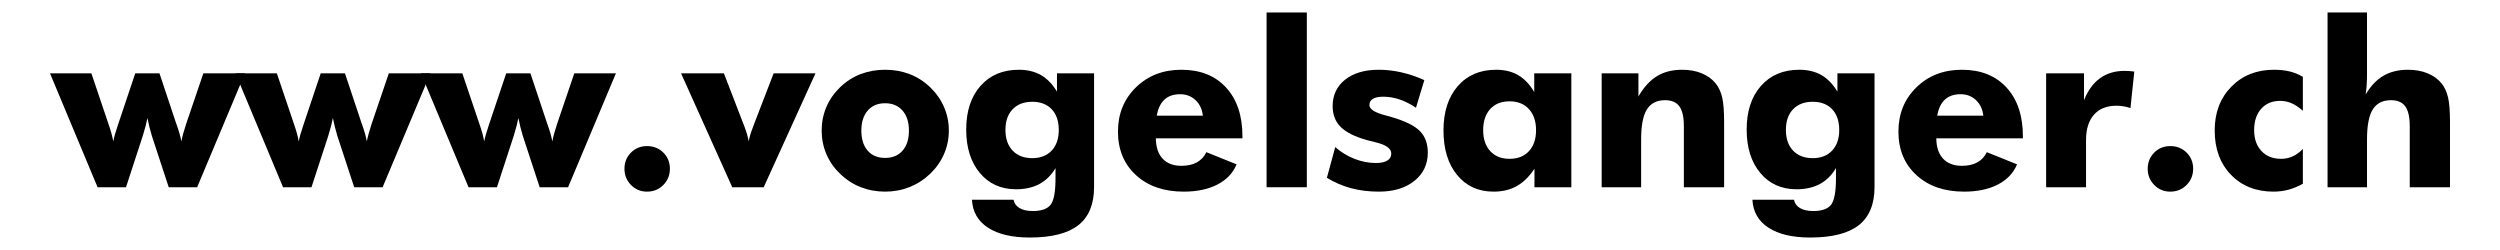 <?xml version="1.0" encoding="UTF-8"?>
<!DOCTYPE svg PUBLIC "-//W3C//DTD SVG 1.1//EN" "http://www.w3.org/Graphics/SVG/1.1/DTD/svg11.dtd">
<svg version="1.1" xmlns="http://www.w3.org/2000/svg" xmlns:xlink="http://www.w3.org/1999/xlink" x="0" y="0" width="1000" height="100" viewBox="0, 0, 1000, 100">
  <g id="Layer_1">
    <g>
      <path d="M63.793,29.344 L70.513,49.504 Q70.558,49.594 70.649,49.82 Q72.137,54.059 72.543,56.585 Q72.813,55.141 73.242,53.563 Q73.67,51.984 74.482,49.504 L81.337,29.344 L97.979,29.344 L78.857,74.895 L67.492,74.895 L60.727,54.284 Q60.185,52.526 59.757,50.744 Q59.328,48.963 58.968,47.204 Q58.472,49.91 57.209,54.014 L57.119,54.33 L50.399,74.895 L39.034,74.895 L20.001,29.344 L36.553,29.344 L43.363,49.504 Q44.13,51.714 44.581,53.36 Q45.032,55.006 45.302,56.585 Q45.708,54.33 47.061,50.316 Q47.242,49.775 47.332,49.504 L54.097,29.344 z" fill="#000000"/>
      <path d="M137.983,29.344 L144.703,49.504 Q144.748,49.594 144.838,49.82 Q146.326,54.059 146.732,56.585 Q147.003,55.141 147.431,53.563 Q147.86,51.984 148.671,49.504 L155.527,29.344 L172.169,29.344 L153.046,74.895 L141.681,74.895 L134.916,54.284 Q134.375,52.526 133.946,50.744 Q133.518,48.963 133.157,47.204 Q132.661,49.91 131.398,54.014 L131.308,54.33 L124.588,74.895 L113.223,74.895 L94.191,29.344 L110.742,29.344 L117.553,49.504 Q118.319,51.714 118.77,53.36 Q119.221,55.006 119.492,56.585 Q119.898,54.33 121.251,50.316 Q121.431,49.775 121.521,49.504 L128.286,29.344 z" fill="#000000"/>
      <path d="M212.172,29.344 L218.892,49.504 Q218.937,49.594 219.027,49.82 Q220.516,54.059 220.922,56.585 Q221.192,55.141 221.621,53.563 Q222.049,51.984 222.861,49.504 L229.716,29.344 L246.358,29.344 L227.236,74.895 L215.87,74.895 L209.105,54.284 Q208.564,52.526 208.136,50.744 Q207.707,48.963 207.347,47.204 Q206.85,49.91 205.588,54.014 L205.497,54.33 L198.778,74.895 L187.412,74.895 L168.38,29.344 L184.932,29.344 L191.742,49.504 Q192.509,51.714 192.96,53.36 Q193.411,55.006 193.681,56.585 Q194.087,54.33 195.44,50.316 Q195.621,49.775 195.711,49.504 L202.476,29.344 z" fill="#000000"/>
      <path d="M249.786,67.499 Q249.786,63.665 252.379,61.049 Q254.972,58.434 258.806,58.434 Q262.729,58.434 265.345,61.049 Q267.961,63.665 267.961,67.499 Q267.961,71.332 265.322,73.993 Q262.684,76.654 258.806,76.654 Q255.017,76.654 252.401,73.993 Q249.786,71.332 249.786,67.499 z" fill="#000000"/>
      <path d="M292.901,74.895 L272.426,29.344 L289.564,29.344 L297.321,49.459 Q297.456,49.775 297.637,50.225 Q299.125,54.194 299.486,56.585 Q299.801,54.375 301.245,50.676 Q301.56,49.865 301.696,49.459 L309.453,29.344 L326.185,29.344 L305.484,74.895 z" fill="#000000"/>
      <path d="M363.573,52.255 Q363.573,47.159 361.002,44.227 Q358.431,41.296 354.057,41.296 Q349.637,41.296 347.089,44.227 Q344.541,47.159 344.541,52.255 Q344.541,57.351 347.066,60.26 Q349.592,63.169 354.057,63.169 Q358.476,63.169 361.025,60.26 Q363.573,57.351 363.573,52.255 z M379.538,52.255 Q379.538,57.171 377.621,61.591 Q375.705,66.01 372.051,69.528 Q368.353,73.046 363.776,74.85 Q359.198,76.654 354.057,76.654 Q348.825,76.654 344.247,74.85 Q339.67,73.046 336.062,69.528 Q332.454,66.101 330.56,61.658 Q328.665,57.216 328.665,52.255 Q328.665,47.249 330.537,42.829 Q332.409,38.409 336.062,34.892 Q339.625,31.419 344.202,29.66 Q348.78,27.901 354.057,27.901 Q359.333,27.901 363.888,29.66 Q368.443,31.419 372.051,34.892 Q375.75,38.454 377.644,42.874 Q379.538,47.294 379.538,52.255 z" fill="#000000"/>
      <path d="M423.51,51.984 Q423.51,46.708 420.692,43.709 Q417.873,40.709 412.912,40.709 Q407.906,40.709 405.042,43.709 Q402.178,46.708 402.178,51.984 Q402.178,57.216 405.042,60.238 Q407.906,63.259 412.912,63.259 Q417.828,63.259 420.669,60.238 Q423.51,57.216 423.51,51.984 z M437.627,29.344 L437.627,74.805 Q437.627,85.133 431.335,90.071 Q425.044,95.009 411.875,95.009 Q401.231,95.009 395.188,91.063 Q389.144,87.117 388.784,79.901 L405.425,79.901 Q405.786,82.021 407.793,83.216 Q409.8,84.411 413.092,84.411 Q418.279,84.411 420.241,81.908 Q422.203,79.405 422.203,71.377 L422.203,67.228 Q419.677,71.513 415.753,73.61 Q411.83,75.707 406.418,75.707 Q397.398,75.707 391.941,69.19 Q386.483,62.673 386.483,51.804 Q386.483,40.845 392.189,34.373 Q397.894,27.901 407.545,27.901 Q412.641,27.901 416.362,30.021 Q420.083,32.141 422.789,36.65 L422.789,29.344 z" fill="#000000"/>
      <path d="M481.148,46.257 Q480.697,42.378 478.194,40.033 Q475.691,37.688 472.038,37.688 Q468.114,37.688 465.792,39.83 Q463.469,41.972 462.702,46.257 z M496.978,55.322 L462.342,55.322 Q462.387,60.598 465.048,63.462 Q467.708,66.326 472.579,66.326 Q476.232,66.326 478.735,64.951 Q481.238,63.575 482.546,60.869 L494.633,65.74 Q492.468,70.971 486.966,73.813 Q481.464,76.654 473.481,76.654 Q461.575,76.654 454.381,70.047 Q447.188,63.44 447.188,52.616 Q447.188,41.972 454.381,34.937 Q461.575,27.901 472.579,27.901 Q483.899,27.901 490.439,35.027 Q496.978,42.153 496.978,54.555 z" fill="#000000"/>
      <path d="M506.63,74.895 L506.63,4.991 L522.73,4.991 L522.73,74.895 z" fill="#000000"/>
      <path d="M530.758,71.107 L534.096,58.84 Q537.613,61.906 541.83,63.552 Q546.047,65.199 550.332,65.199 Q553.353,65.199 554.932,64.229 Q556.51,63.259 556.51,61.41 Q556.51,58.389 550.151,56.9 Q548.077,56.404 546.814,56.043 Q539.598,54.059 536.328,50.834 Q533.058,47.61 533.058,42.468 Q533.058,35.839 538.042,31.87 Q543.025,27.901 551.549,27.901 Q555.924,27.901 560.456,28.916 Q564.989,29.931 569.725,32.05 L566.387,43.1 Q563.185,40.935 559.893,39.807 Q556.6,38.68 553.308,38.68 Q550.557,38.68 549.159,39.537 Q547.761,40.394 547.761,42.017 Q547.761,44.453 554.075,46.121 Q555.518,46.527 556.24,46.708 Q564.583,49.098 567.853,52.323 Q571.123,55.547 571.123,61.049 Q571.123,68.04 565.756,72.347 Q560.389,76.654 551.549,76.654 Q545.551,76.654 540.41,75.278 Q535.268,73.903 530.758,71.107 z" fill="#000000"/>
      <path d="M614.419,52.075 Q614.419,46.753 611.577,43.641 Q608.736,40.529 603.82,40.529 Q598.904,40.529 596.085,43.618 Q593.267,46.708 593.267,52.075 Q593.267,57.396 596.108,60.463 Q598.949,63.53 603.82,63.53 Q608.736,63.53 611.577,60.463 Q614.419,57.396 614.419,52.075 z M628.535,29.344 L628.535,74.895 L613.787,74.895 L613.787,67.499 Q610.63,72.234 606.684,74.444 Q602.738,76.654 597.416,76.654 Q588.306,76.654 582.849,70.002 Q577.392,63.35 577.392,52.165 Q577.392,41.025 583.097,34.463 Q588.802,27.901 598.453,27.901 Q603.595,27.901 607.315,30.088 Q611.036,32.276 613.697,36.831 L613.697,29.344 z" fill="#000000"/>
      <path d="M640.667,74.895 L640.667,29.344 L655.369,29.344 L655.369,38.59 Q658.571,33.043 662.766,30.472 Q666.96,27.901 672.823,27.901 Q677.243,27.901 680.693,29.322 Q684.143,30.742 686.308,33.403 Q688.112,35.703 688.879,38.996 Q689.645,42.288 689.645,48.827 L689.645,74.895 L673.545,74.895 L673.545,50.496 Q673.545,45.039 671.763,42.559 Q669.982,40.078 666.058,40.078 Q661.052,40.078 658.752,43.776 Q656.452,47.474 656.452,55.773 L656.452,74.895 z" fill="#000000"/>
      <path d="M735.692,51.984 Q735.692,46.708 732.874,43.709 Q730.055,40.709 725.094,40.709 Q720.088,40.709 717.224,43.709 Q714.36,46.708 714.36,51.984 Q714.36,57.216 717.224,60.238 Q720.088,63.259 725.094,63.259 Q730.01,63.259 732.851,60.238 Q735.692,57.216 735.692,51.984 z M749.809,29.344 L749.809,74.805 Q749.809,85.133 743.517,90.071 Q737.226,95.009 724.057,95.009 Q713.413,95.009 707.37,91.063 Q701.326,87.117 700.965,79.901 L717.607,79.901 Q717.968,82.021 719.975,83.216 Q721.982,84.411 725.274,84.411 Q730.461,84.411 732.423,81.908 Q734.384,79.405 734.384,71.377 L734.384,67.228 Q731.859,71.513 727.935,73.61 Q724.011,75.707 718.599,75.707 Q709.579,75.707 704.122,69.19 Q698.665,62.673 698.665,51.804 Q698.665,40.845 704.37,34.373 Q710.076,27.901 719.727,27.901 Q724.823,27.901 728.544,30.021 Q732.265,32.141 734.971,36.65 L734.971,29.344 z" fill="#000000"/>
      <path d="M793.33,46.257 Q792.879,42.378 790.376,40.033 Q787.873,37.688 784.22,37.688 Q780.296,37.688 777.974,39.83 Q775.651,41.972 774.884,46.257 z M809.16,55.322 L774.523,55.322 Q774.568,60.598 777.229,63.462 Q779.89,66.326 784.761,66.326 Q788.414,66.326 790.917,64.951 Q793.42,63.575 794.728,60.869 L806.815,65.74 Q804.65,70.971 799.148,73.813 Q793.646,76.654 785.663,76.654 Q773.757,76.654 766.563,70.047 Q759.37,63.44 759.37,52.616 Q759.37,41.972 766.563,34.937 Q773.757,27.901 784.761,27.901 Q796.081,27.901 802.621,35.027 Q809.16,42.153 809.16,54.555 z" fill="#000000"/>
      <path d="M818.451,74.895 L818.451,29.344 L833.604,29.344 L833.604,40.078 Q835.95,34.215 840.008,31.284 Q844.068,28.352 849.84,28.352 Q850.787,28.352 851.757,28.42 Q852.727,28.487 853.719,28.623 L852.185,43.235 Q850.742,42.739 849.344,42.513 Q847.946,42.288 846.638,42.288 Q840.775,42.288 837.596,45.873 Q834.416,49.459 834.416,56.043 L834.416,74.895 z" fill="#000000"/>
      <path d="M859.086,67.499 Q859.086,63.665 861.679,61.049 Q864.272,58.434 868.106,58.434 Q872.029,58.434 874.645,61.049 Q877.261,63.665 877.261,67.499 Q877.261,71.332 874.623,73.993 Q871.984,76.654 868.106,76.654 Q864.317,76.654 861.702,73.993 Q859.086,71.332 859.086,67.499 z" fill="#000000"/>
      <path d="M921.143,44.317 Q918.798,42.243 916.633,41.296 Q914.469,40.349 912.078,40.349 Q907.298,40.349 904.479,43.506 Q901.66,46.663 901.66,52.075 Q901.66,57.306 904.592,60.418 Q907.523,63.53 912.484,63.53 Q914.919,63.53 917.062,62.56 Q919.204,61.591 921.143,59.561 L921.143,73.497 Q918.257,75.121 915.37,75.887 Q912.484,76.654 909.417,76.654 Q898.909,76.654 892.392,69.912 Q885.875,63.169 885.875,52.165 Q885.875,41.476 892.527,34.689 Q899.18,27.901 909.598,27.901 Q913.07,27.901 915.867,28.578 Q918.663,29.254 921.143,30.742 z" fill="#000000"/>
      <path d="M931.02,74.895 L931.02,4.991 L946.805,4.991 L946.805,29.525 Q946.805,31.96 946.67,34.035 Q946.534,36.109 946.264,37.778 Q949.286,32.682 953.39,30.291 Q957.494,27.901 963.176,27.901 Q967.596,27.901 971.046,29.322 Q974.496,30.742 976.661,33.403 Q978.465,35.703 979.232,38.996 Q979.999,42.288 979.999,48.827 L979.999,74.895 L963.898,74.895 L963.898,50.496 Q963.898,45.039 962.117,42.559 Q960.335,40.078 956.411,40.078 Q951.405,40.078 949.105,43.776 Q946.805,47.474 946.805,55.773 L946.805,74.895 z" fill="#000000"/>
    </g>
  </g>
</svg>
